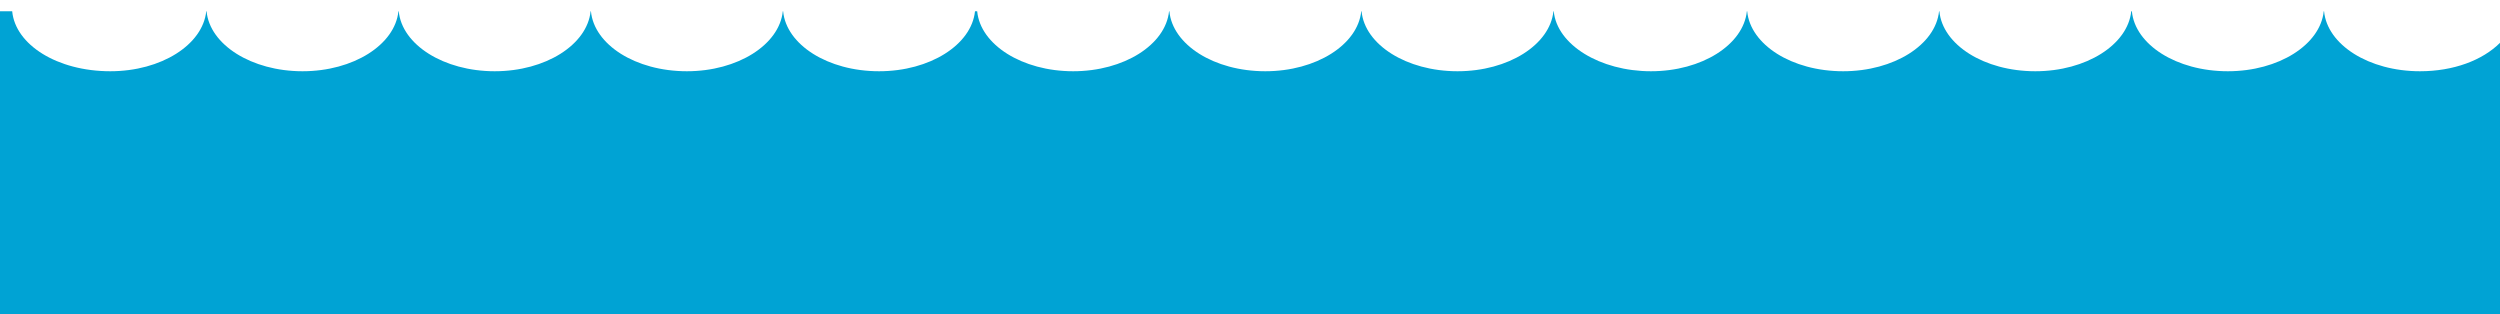 <?xml version="1.0" encoding="utf-8"?>
<!-- Generator: Adobe Illustrator 18.0.0, SVG Export Plug-In . SVG Version: 6.00 Build 0)  -->
<!DOCTYPE svg PUBLIC "-//W3C//DTD SVG 1.1//EN" "http://www.w3.org/Graphics/SVG/1.1/DTD/svg11.dtd">
<svg version="1.1" id="Camada_1" xmlns="http://www.w3.org/2000/svg" xmlns:xlink="http://www.w3.org/1999/xlink" x="0px" y="0px"
	 viewBox="0 308 800 100.6" enable-background="new 0 308 800 100.6" xml:space="preserve">
<path fill="#00A3D4" d="M774.4,330.8c-16.4,0-29.7-8.5-30.7-19.2h-0.1c-1.1,10.7-14.4,19.2-30.7,19.2c-16.4,0-29.7-8.5-30.7-19.2
	H682c-1.1,10.7-14.4,19.2-30.7,19.2c-16.4,0-29.7-8.5-30.7-19.2h-0.1c-1.1,10.7-14.4,19.2-30.7,19.2c-16.4,0-29.7-8.5-30.7-19.2
	h-0.1c-1.1,10.7-14.4,19.2-30.7,19.2c-16.3,0-30.1-8.5-31.1-19.2h-0.1c-1.1,10.7-14.4,19.2-30.7,19.2c-16.3,0-29.7-8.5-30.7-19.2
	h-0.1c-1.1,10.7-14.4,19.2-30.7,19.2c-16.4,0-29.7-8.5-30.7-19.2h-0.1c-1.1,10.7-14.4,19.2-30.7,19.2s-29.7-8.5-30.7-19.2H312
	c-1.1,10.7-14.4,19.2-30.7,19.2c-16.4,0-29.7-8.5-30.7-19.2h-0.1c-1.1,10.7-14.4,19.2-30.7,19.2c-16.4,0-29.7-8.5-30.7-19.2h-0.1
	c-1.1,10.7-14.4,19.2-30.7,19.2s-29.7-8.5-30.7-19.2h-0.1c-1.1,10.7-14.4,19.2-30.7,19.2s-29.7-8.5-30.7-19.2h-0.1
	c-1.1,10.7-14.4,19.2-30.7,19.2c-17,0-30.4-8.5-31.4-19.2H0v96.9h800v-86.8C794.4,327.3,785.1,330.8,774.4,330.8z"/>
</svg>
